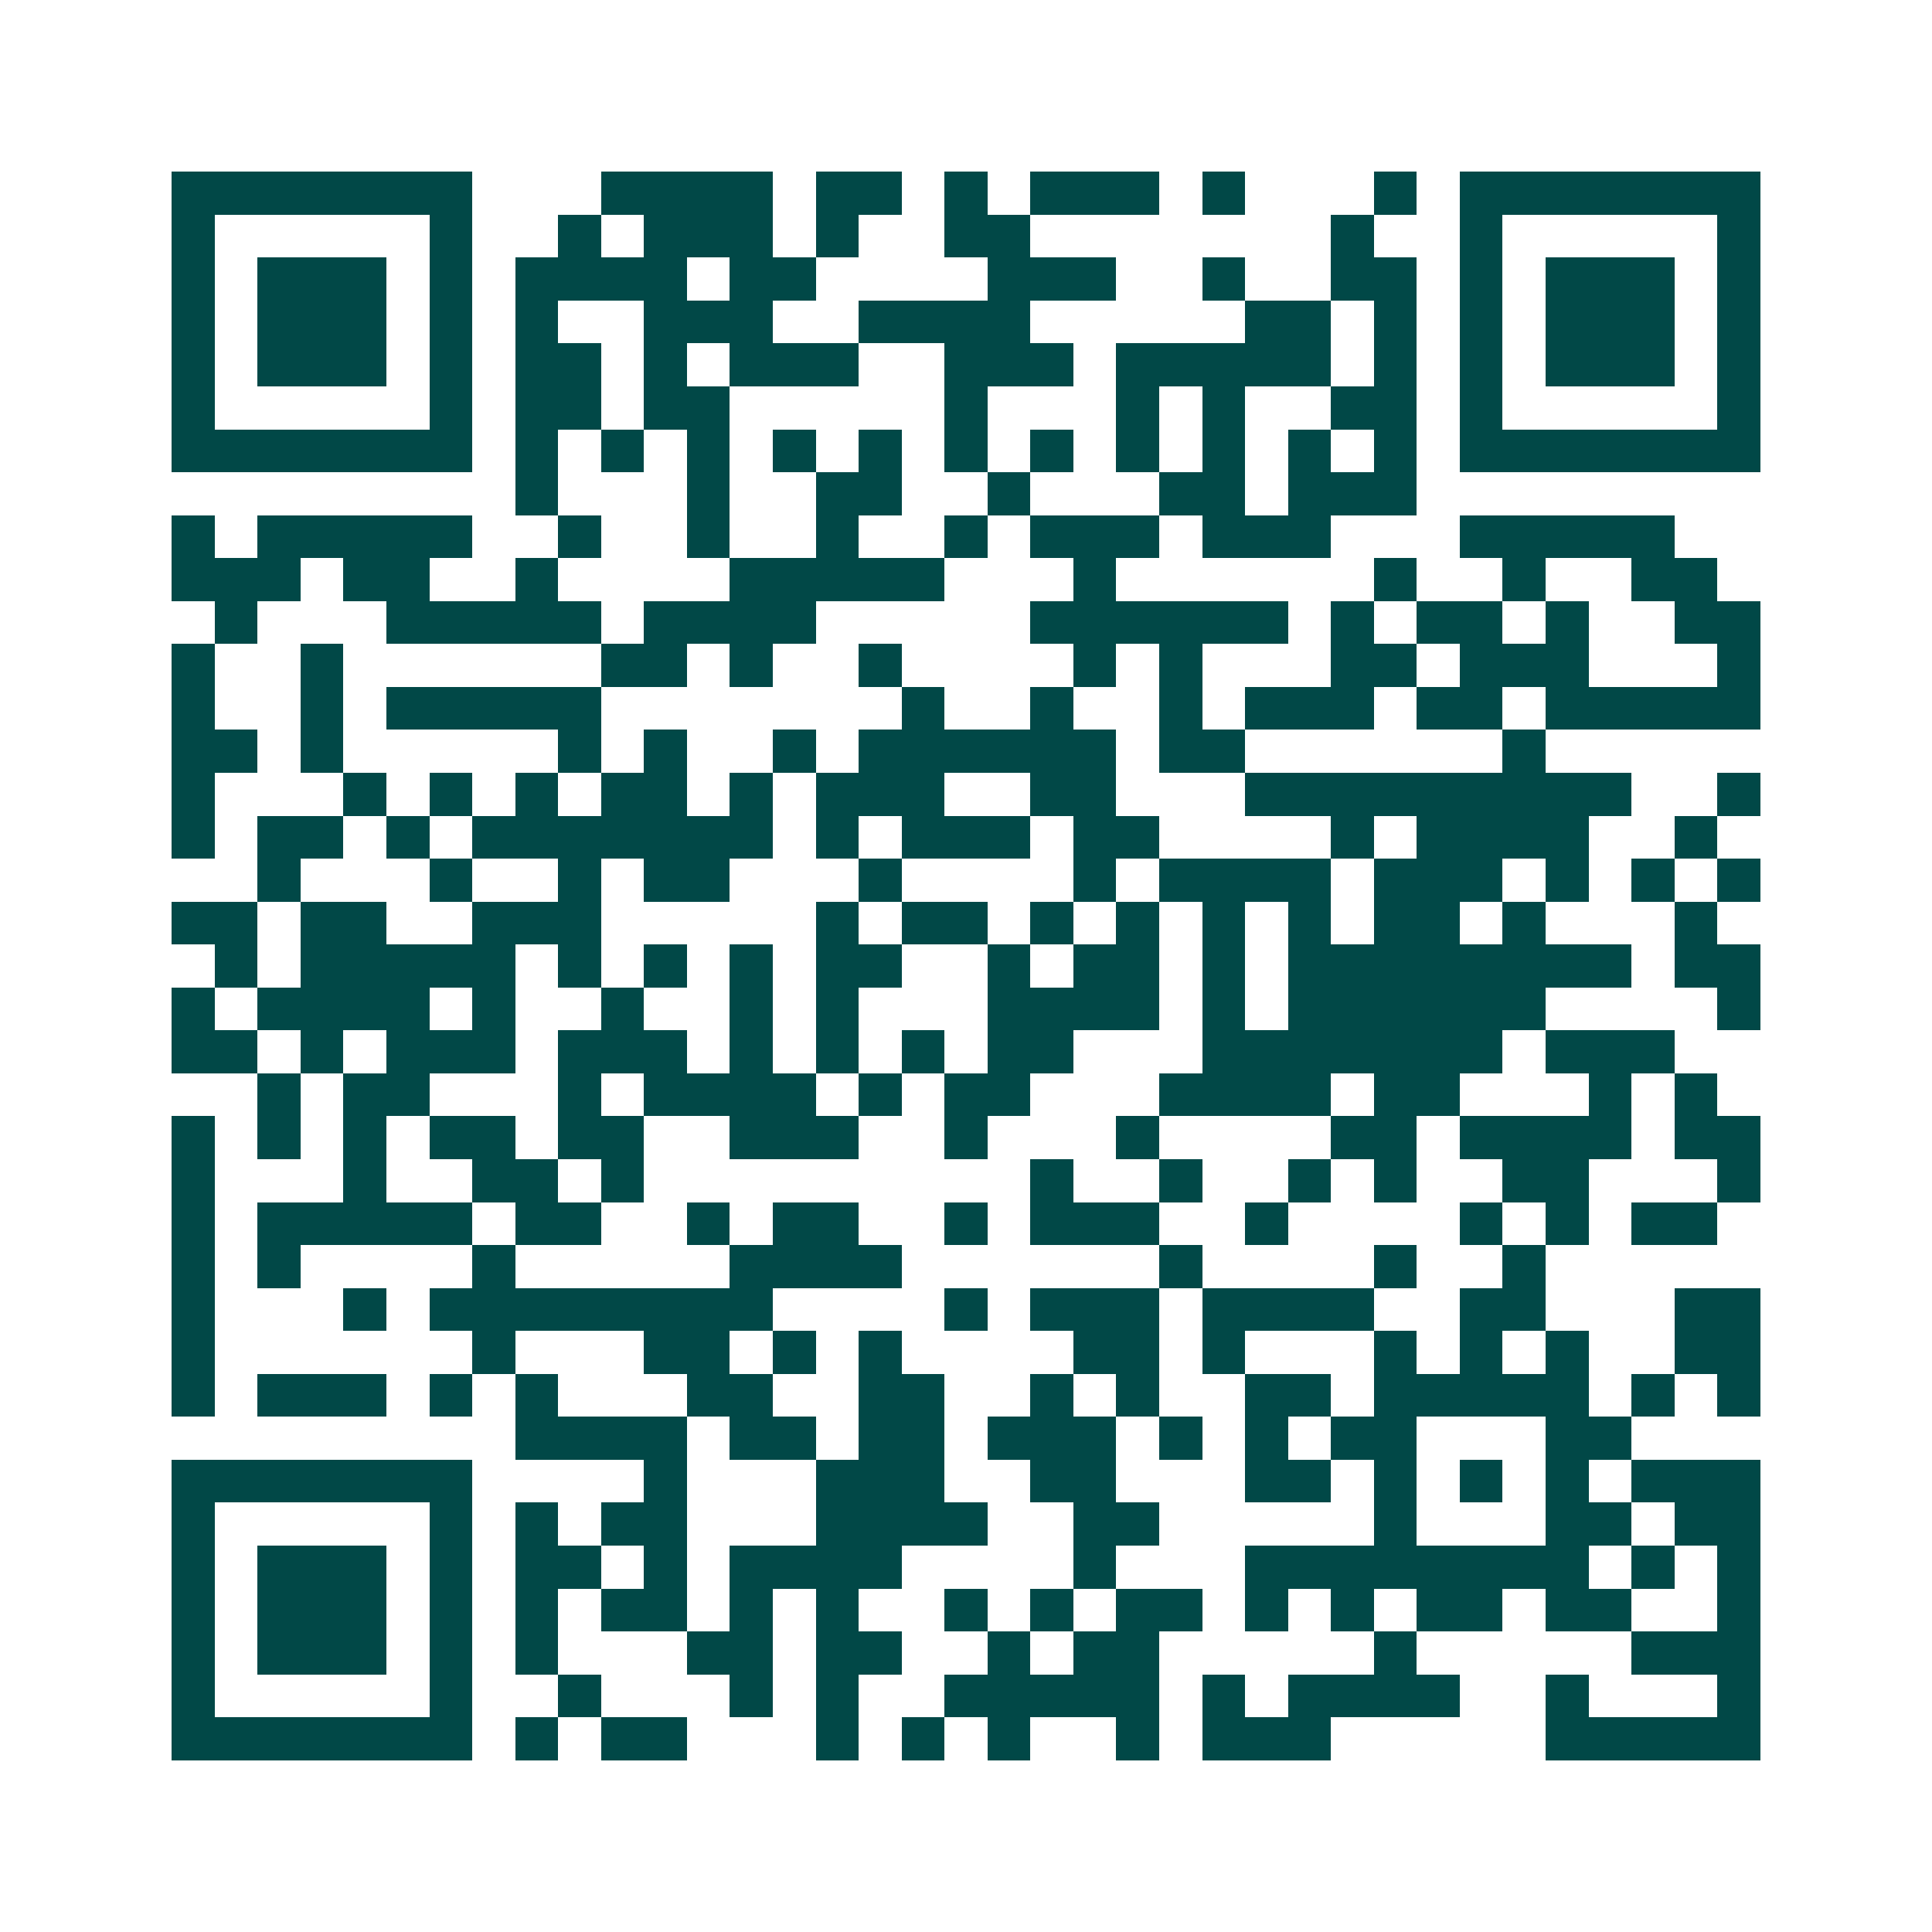<svg xmlns="http://www.w3.org/2000/svg" width="200" height="200" viewBox="0 0 45 45" shape-rendering="crispEdges"><path fill="#ffffff" d="M0 0h45v45H0z"/><path stroke="#014847" d="M4 4.5h7m3 0h4m1 0h2m1 0h1m1 0h3m1 0h1m3 0h1m1 0h7M4 5.5h1m5 0h1m2 0h1m1 0h3m1 0h1m2 0h2m7 0h1m2 0h1m5 0h1M4 6.5h1m1 0h3m1 0h1m1 0h4m1 0h2m4 0h3m2 0h1m2 0h2m1 0h1m1 0h3m1 0h1M4 7.5h1m1 0h3m1 0h1m1 0h1m2 0h3m2 0h4m5 0h2m1 0h1m1 0h1m1 0h3m1 0h1M4 8.5h1m1 0h3m1 0h1m1 0h2m1 0h1m1 0h3m2 0h3m1 0h5m1 0h1m1 0h1m1 0h3m1 0h1M4 9.5h1m5 0h1m1 0h2m1 0h2m5 0h1m3 0h1m1 0h1m2 0h2m1 0h1m5 0h1M4 10.5h7m1 0h1m1 0h1m1 0h1m1 0h1m1 0h1m1 0h1m1 0h1m1 0h1m1 0h1m1 0h1m1 0h1m1 0h7M12 11.5h1m3 0h1m2 0h2m2 0h1m3 0h2m1 0h3M4 12.5h1m1 0h5m2 0h1m2 0h1m2 0h1m2 0h1m1 0h3m1 0h3m3 0h5M4 13.5h3m1 0h2m2 0h1m4 0h5m3 0h1m6 0h1m2 0h1m2 0h2M5 14.5h1m3 0h5m1 0h4m5 0h6m1 0h1m1 0h2m1 0h1m2 0h2M4 15.5h1m2 0h1m6 0h2m1 0h1m2 0h1m4 0h1m1 0h1m3 0h2m1 0h3m3 0h1M4 16.5h1m2 0h1m1 0h5m7 0h1m2 0h1m2 0h1m1 0h3m1 0h2m1 0h5M4 17.5h2m1 0h1m5 0h1m1 0h1m2 0h1m1 0h6m1 0h2m6 0h1M4 18.5h1m3 0h1m1 0h1m1 0h1m1 0h2m1 0h1m1 0h3m2 0h2m3 0h9m2 0h1M4 19.5h1m1 0h2m1 0h1m1 0h7m1 0h1m1 0h3m1 0h2m4 0h1m1 0h4m2 0h1M6 20.5h1m3 0h1m2 0h1m1 0h2m3 0h1m4 0h1m1 0h4m1 0h3m1 0h1m1 0h1m1 0h1M4 21.5h2m1 0h2m2 0h3m5 0h1m1 0h2m1 0h1m1 0h1m1 0h1m1 0h1m1 0h2m1 0h1m3 0h1M5 22.5h1m1 0h5m1 0h1m1 0h1m1 0h1m1 0h2m2 0h1m1 0h2m1 0h1m1 0h8m1 0h2M4 23.5h1m1 0h4m1 0h1m2 0h1m2 0h1m1 0h1m3 0h4m1 0h1m1 0h6m4 0h1M4 24.5h2m1 0h1m1 0h3m1 0h3m1 0h1m1 0h1m1 0h1m1 0h2m3 0h7m1 0h3M6 25.5h1m1 0h2m3 0h1m1 0h4m1 0h1m1 0h2m3 0h4m1 0h2m3 0h1m1 0h1M4 26.5h1m1 0h1m1 0h1m1 0h2m1 0h2m2 0h3m2 0h1m3 0h1m4 0h2m1 0h4m1 0h2M4 27.5h1m3 0h1m2 0h2m1 0h1m9 0h1m2 0h1m2 0h1m1 0h1m2 0h2m3 0h1M4 28.5h1m1 0h5m1 0h2m2 0h1m1 0h2m2 0h1m1 0h3m2 0h1m4 0h1m1 0h1m1 0h2M4 29.5h1m1 0h1m4 0h1m5 0h4m6 0h1m4 0h1m2 0h1M4 30.5h1m3 0h1m1 0h8m4 0h1m1 0h3m1 0h4m2 0h2m3 0h2M4 31.5h1m6 0h1m3 0h2m1 0h1m1 0h1m4 0h2m1 0h1m3 0h1m1 0h1m1 0h1m2 0h2M4 32.5h1m1 0h3m1 0h1m1 0h1m3 0h2m2 0h2m2 0h1m1 0h1m2 0h2m1 0h5m1 0h1m1 0h1M12 33.5h4m1 0h2m1 0h2m1 0h3m1 0h1m1 0h1m1 0h2m3 0h2M4 34.5h7m4 0h1m3 0h3m2 0h2m3 0h2m1 0h1m1 0h1m1 0h1m1 0h3M4 35.5h1m5 0h1m1 0h1m1 0h2m3 0h4m2 0h2m5 0h1m3 0h2m1 0h2M4 36.5h1m1 0h3m1 0h1m1 0h2m1 0h1m1 0h4m4 0h1m3 0h8m1 0h1m1 0h1M4 37.5h1m1 0h3m1 0h1m1 0h1m1 0h2m1 0h1m1 0h1m2 0h1m1 0h1m1 0h2m1 0h1m1 0h1m1 0h2m1 0h2m2 0h1M4 38.5h1m1 0h3m1 0h1m1 0h1m3 0h2m1 0h2m2 0h1m1 0h2m5 0h1m5 0h3M4 39.5h1m5 0h1m2 0h1m3 0h1m1 0h1m2 0h5m1 0h1m1 0h4m2 0h1m3 0h1M4 40.5h7m1 0h1m1 0h2m3 0h1m1 0h1m1 0h1m2 0h1m1 0h3m5 0h5"/></svg>
